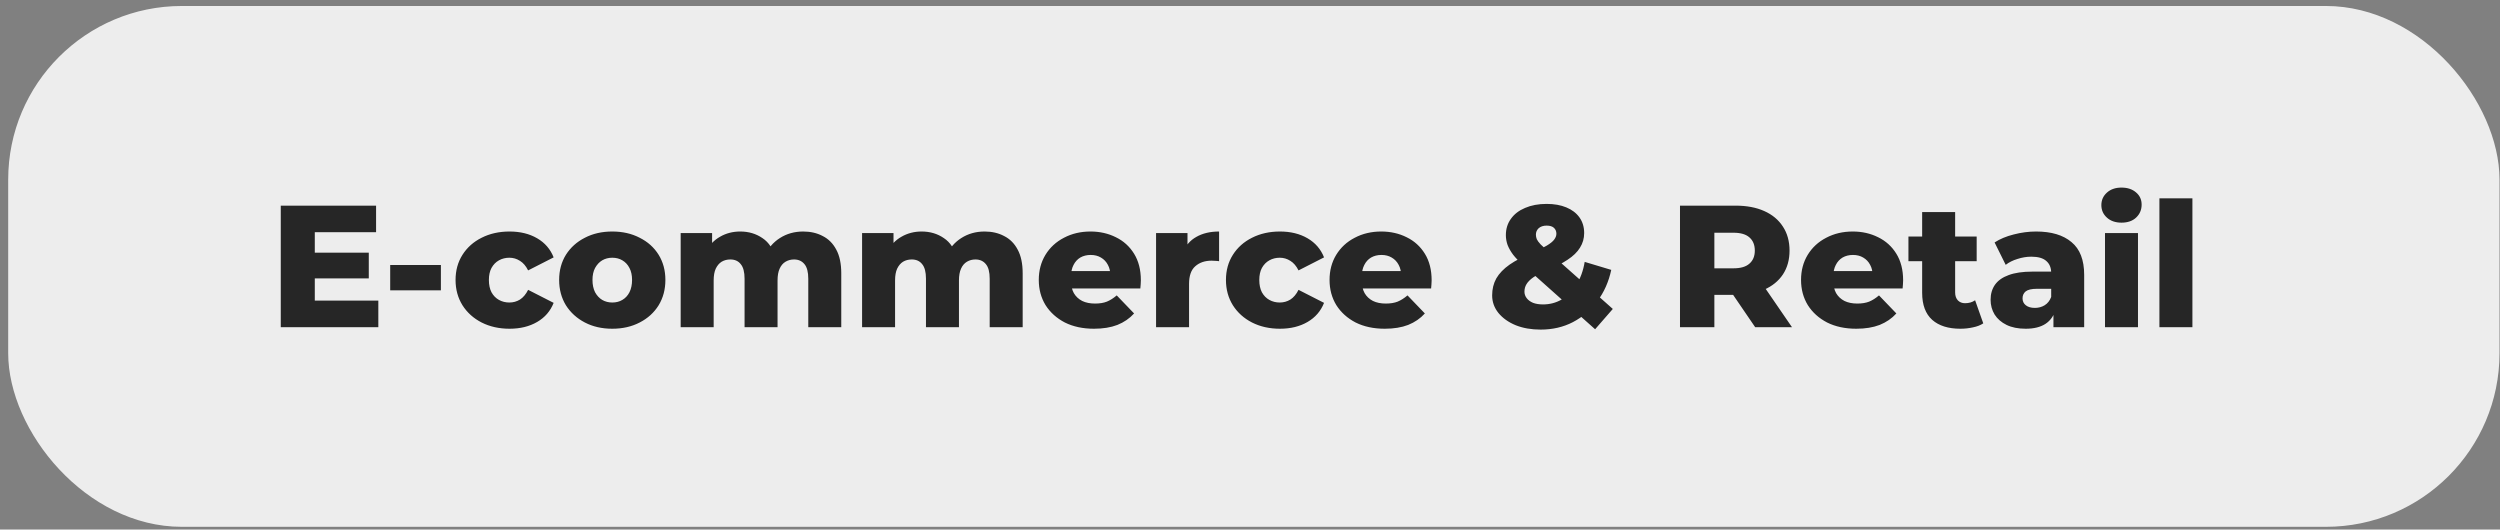 <?xml version="1.0" encoding="UTF-8"?> <svg xmlns="http://www.w3.org/2000/svg" width="288" height="61" viewBox="0 0 288 61" fill="none"><rect x="0" y="0" width="288" height="61" fill="#808080" stroke="none"/><g clip-path="url(#bgblur_0_1474_670_clip_path)" data-figma-skip-parse="true"></g><rect data-figma-bg-blur-radius="6" x="0.944" y="0.69" width="287" height="60" rx="20" fill="#EDEDED"></rect><path d="M35.984 29.11H42.484V32.07H35.984V29.11ZM36.264 34.63H43.584V37.69H32.344V23.69H43.324V26.75H36.264V34.63ZM44.951 33.45V30.53H50.791V33.45H44.951ZM58.7 37.87C57.5 37.87 56.427 37.63 55.48 37.15C54.547 36.67 53.813 36.01 53.28 35.17C52.747 34.317 52.48 33.344 52.48 32.25C52.48 31.157 52.747 30.19 53.28 29.35C53.813 28.51 54.547 27.857 55.48 27.39C56.427 26.91 57.5 26.67 58.7 26.67C59.927 26.67 60.987 26.93 61.88 27.45C62.773 27.97 63.407 28.704 63.78 29.65L60.84 31.15C60.587 30.644 60.273 30.277 59.9 30.05C59.527 29.81 59.12 29.69 58.68 29.69C58.24 29.69 57.84 29.79 57.48 29.99C57.12 30.19 56.833 30.484 56.62 30.87C56.42 31.244 56.32 31.704 56.32 32.25C56.32 32.81 56.42 33.284 56.62 33.67C56.833 34.057 57.12 34.35 57.48 34.55C57.84 34.75 58.24 34.85 58.68 34.85C59.12 34.85 59.527 34.737 59.9 34.51C60.273 34.27 60.587 33.897 60.84 33.39L63.78 34.89C63.407 35.837 62.773 36.57 61.88 37.09C60.987 37.61 59.927 37.87 58.7 37.87ZM70.534 37.87C69.347 37.87 68.293 37.63 67.374 37.15C66.454 36.67 65.727 36.01 65.194 35.17C64.674 34.317 64.413 33.344 64.413 32.25C64.413 31.157 64.674 30.19 65.194 29.35C65.727 28.51 66.454 27.857 67.374 27.39C68.293 26.91 69.347 26.67 70.534 26.67C71.72 26.67 72.773 26.91 73.694 27.39C74.627 27.857 75.353 28.51 75.874 29.35C76.394 30.19 76.653 31.157 76.653 32.25C76.653 33.344 76.394 34.317 75.874 35.17C75.353 36.01 74.627 36.67 73.694 37.15C72.773 37.63 71.72 37.87 70.534 37.87ZM70.534 34.85C70.974 34.85 71.36 34.75 71.694 34.55C72.04 34.35 72.314 34.057 72.513 33.67C72.713 33.27 72.814 32.797 72.814 32.25C72.814 31.704 72.713 31.244 72.513 30.87C72.314 30.484 72.04 30.19 71.694 29.99C71.36 29.79 70.974 29.69 70.534 29.69C70.107 29.69 69.72 29.79 69.374 29.99C69.04 30.19 68.767 30.484 68.553 30.87C68.353 31.244 68.254 31.704 68.254 32.25C68.254 32.797 68.353 33.27 68.553 33.67C68.767 34.057 69.04 34.35 69.374 34.55C69.72 34.75 70.107 34.85 70.534 34.85ZM92.534 26.67C93.374 26.67 94.121 26.844 94.774 27.19C95.441 27.524 95.96 28.044 96.334 28.75C96.721 29.457 96.914 30.37 96.914 31.49V37.69H93.114V32.11C93.114 31.337 92.967 30.777 92.674 30.43C92.38 30.07 91.981 29.89 91.474 29.89C91.114 29.89 90.787 29.977 90.494 30.15C90.201 30.324 89.974 30.59 89.814 30.95C89.654 31.297 89.574 31.75 89.574 32.31V37.69H85.774V32.11C85.774 31.337 85.627 30.777 85.334 30.43C85.054 30.07 84.654 29.89 84.134 29.89C83.76 29.89 83.427 29.977 83.134 30.15C82.854 30.324 82.627 30.59 82.454 30.95C82.294 31.297 82.214 31.75 82.214 32.31V37.69H78.414V26.85H82.034V29.87L81.314 29.01C81.714 28.237 82.26 27.657 82.954 27.27C83.647 26.87 84.421 26.67 85.274 26.67C86.247 26.67 87.1 26.924 87.834 27.43C88.581 27.924 89.081 28.697 89.334 29.75L88.094 29.49C88.481 28.61 89.061 27.924 89.834 27.43C90.621 26.924 91.52 26.67 92.534 26.67ZM113.432 26.67C114.272 26.67 115.019 26.844 115.672 27.19C116.339 27.524 116.859 28.044 117.232 28.75C117.619 29.457 117.812 30.37 117.812 31.49V37.69H114.012V32.11C114.012 31.337 113.866 30.777 113.572 30.43C113.279 30.07 112.879 29.89 112.372 29.89C112.012 29.89 111.686 29.977 111.392 30.15C111.099 30.324 110.872 30.59 110.712 30.95C110.552 31.297 110.472 31.75 110.472 32.31V37.69H106.672V32.11C106.672 31.337 106.526 30.777 106.232 30.43C105.952 30.07 105.552 29.89 105.032 29.89C104.659 29.89 104.326 29.977 104.032 30.15C103.752 30.324 103.526 30.59 103.352 30.95C103.192 31.297 103.112 31.75 103.112 32.31V37.69H99.312V26.85H102.932V29.87L102.212 29.01C102.612 28.237 103.159 27.657 103.852 27.27C104.546 26.87 105.319 26.67 106.172 26.67C107.146 26.67 107.999 26.924 108.732 27.43C109.479 27.924 109.979 28.697 110.232 29.75L108.992 29.49C109.379 28.61 109.959 27.924 110.732 27.43C111.519 26.924 112.419 26.67 113.432 26.67ZM126.027 37.87C124.747 37.87 123.627 37.63 122.667 37.15C121.721 36.657 120.981 35.99 120.447 35.15C119.927 34.297 119.667 33.33 119.667 32.25C119.667 31.17 119.921 30.21 120.427 29.37C120.947 28.517 121.661 27.857 122.567 27.39C123.474 26.91 124.494 26.67 125.627 26.67C126.694 26.67 127.667 26.89 128.547 27.33C129.427 27.757 130.127 28.39 130.647 29.23C131.167 30.07 131.427 31.09 131.427 32.29C131.427 32.424 131.421 32.577 131.407 32.75C131.394 32.924 131.381 33.084 131.367 33.23H122.787V31.23H129.347L127.907 31.79C127.921 31.297 127.827 30.87 127.627 30.51C127.441 30.15 127.174 29.87 126.827 29.67C126.494 29.47 126.101 29.37 125.647 29.37C125.194 29.37 124.794 29.47 124.447 29.67C124.114 29.87 123.854 30.157 123.667 30.53C123.481 30.89 123.387 31.317 123.387 31.81V32.39C123.387 32.924 123.494 33.384 123.707 33.77C123.934 34.157 124.254 34.457 124.667 34.67C125.081 34.87 125.574 34.97 126.147 34.97C126.681 34.97 127.134 34.897 127.507 34.75C127.894 34.59 128.274 34.35 128.647 34.03L130.647 36.11C130.127 36.684 129.487 37.124 128.727 37.43C127.967 37.724 127.067 37.87 126.027 37.87ZM133.179 37.69V26.85H136.799V30.01L136.259 29.11C136.579 28.297 137.099 27.69 137.819 27.29C138.539 26.877 139.413 26.67 140.439 26.67V30.09C140.266 30.064 140.113 30.05 139.979 30.05C139.859 30.037 139.726 30.03 139.579 30.03C138.806 30.03 138.179 30.244 137.699 30.67C137.219 31.084 136.979 31.764 136.979 32.71V37.69H133.179ZM147.45 37.87C146.25 37.87 145.177 37.63 144.23 37.15C143.297 36.67 142.563 36.01 142.03 35.17C141.497 34.317 141.23 33.344 141.23 32.25C141.23 31.157 141.497 30.19 142.03 29.35C142.563 28.51 143.297 27.857 144.23 27.39C145.177 26.91 146.25 26.67 147.45 26.67C148.677 26.67 149.737 26.93 150.63 27.45C151.523 27.97 152.157 28.704 152.53 29.65L149.59 31.15C149.337 30.644 149.023 30.277 148.65 30.05C148.277 29.81 147.87 29.69 147.43 29.69C146.99 29.69 146.59 29.79 146.23 29.99C145.87 30.19 145.583 30.484 145.37 30.87C145.17 31.244 145.07 31.704 145.07 32.25C145.07 32.81 145.17 33.284 145.37 33.67C145.583 34.057 145.87 34.35 146.23 34.55C146.59 34.75 146.99 34.85 147.43 34.85C147.87 34.85 148.277 34.737 148.65 34.51C149.023 34.27 149.337 33.897 149.59 33.39L152.53 34.89C152.157 35.837 151.523 36.57 150.63 37.09C149.737 37.61 148.677 37.87 147.45 37.87ZM159.524 37.87C158.244 37.87 157.124 37.63 156.164 37.15C155.217 36.657 154.477 35.99 153.944 35.15C153.424 34.297 153.164 33.33 153.164 32.25C153.164 31.17 153.417 30.21 153.924 29.37C154.444 28.517 155.157 27.857 156.064 27.39C156.97 26.91 157.99 26.67 159.124 26.67C160.19 26.67 161.164 26.89 162.044 27.33C162.924 27.757 163.624 28.39 164.144 29.23C164.664 30.07 164.924 31.09 164.924 32.29C164.924 32.424 164.917 32.577 164.904 32.75C164.89 32.924 164.877 33.084 164.864 33.23H156.284V31.23H162.844L161.404 31.79C161.417 31.297 161.324 30.87 161.124 30.51C160.937 30.15 160.67 29.87 160.324 29.67C159.99 29.47 159.597 29.37 159.144 29.37C158.69 29.37 158.29 29.47 157.944 29.67C157.61 29.87 157.35 30.157 157.164 30.53C156.977 30.89 156.884 31.317 156.884 31.81V32.39C156.884 32.924 156.99 33.384 157.204 33.77C157.43 34.157 157.75 34.457 158.164 34.67C158.577 34.87 159.07 34.97 159.644 34.97C160.177 34.97 160.63 34.897 161.004 34.75C161.39 34.59 161.77 34.35 162.144 34.03L164.144 36.11C163.624 36.684 162.984 37.124 162.224 37.43C161.464 37.724 160.564 37.87 159.524 37.87ZM177.476 37.97C176.409 37.97 175.456 37.804 174.616 37.47C173.776 37.124 173.109 36.65 172.616 36.05C172.136 35.45 171.896 34.777 171.896 34.03C171.896 33.297 172.056 32.644 172.376 32.07C172.709 31.497 173.216 30.97 173.896 30.49C174.589 30.01 175.469 29.55 176.536 29.11C177.243 28.804 177.796 28.53 178.196 28.29C178.596 28.05 178.876 27.824 179.036 27.61C179.209 27.384 179.296 27.157 179.296 26.93C179.296 26.65 179.203 26.424 179.016 26.25C178.829 26.077 178.549 25.99 178.176 25.99C177.789 25.99 177.483 26.09 177.256 26.29C177.043 26.49 176.936 26.737 176.936 27.03C176.936 27.204 176.969 27.377 177.036 27.55C177.116 27.724 177.263 27.924 177.476 28.15C177.703 28.377 178.016 28.67 178.416 29.03L185.796 35.59L183.756 37.93L175.436 30.51C174.983 30.11 174.609 29.724 174.316 29.35C174.036 28.977 173.823 28.604 173.676 28.23C173.543 27.857 173.476 27.477 173.476 27.09C173.476 26.37 173.669 25.744 174.056 25.21C174.443 24.664 174.989 24.244 175.696 23.95C176.403 23.644 177.229 23.49 178.176 23.49C179.043 23.49 179.796 23.624 180.436 23.89C181.089 24.157 181.596 24.544 181.956 25.05C182.316 25.557 182.496 26.157 182.496 26.85C182.496 27.464 182.336 28.024 182.016 28.53C181.709 29.037 181.229 29.504 180.576 29.93C179.936 30.357 179.116 30.777 178.116 31.19C177.503 31.444 177.009 31.697 176.636 31.95C176.276 32.204 176.016 32.464 175.856 32.73C175.696 32.984 175.616 33.277 175.616 33.61C175.616 33.877 175.703 34.124 175.876 34.35C176.049 34.577 176.296 34.757 176.616 34.89C176.936 35.01 177.316 35.07 177.756 35.07C178.529 35.07 179.243 34.884 179.896 34.51C180.549 34.124 181.109 33.564 181.576 32.83C182.056 32.097 182.383 31.21 182.556 30.17L185.616 31.09C185.323 32.464 184.789 33.664 184.016 34.69C183.256 35.717 182.316 36.524 181.196 37.11C180.089 37.684 178.849 37.97 177.476 37.97ZM193.535 37.69V23.69H199.935C201.215 23.69 202.315 23.897 203.235 24.31C204.169 24.724 204.889 25.324 205.395 26.11C205.902 26.884 206.155 27.804 206.155 28.87C206.155 29.924 205.902 30.837 205.395 31.61C204.889 32.37 204.169 32.957 203.235 33.37C202.315 33.77 201.215 33.97 199.935 33.97H195.735L197.495 32.31V37.69H193.535ZM202.195 37.69L198.715 32.59H202.935L206.435 37.69H202.195ZM197.495 32.73L195.735 30.91H199.695C200.522 30.91 201.135 30.73 201.535 30.37C201.949 30.01 202.155 29.51 202.155 28.87C202.155 28.217 201.949 27.71 201.535 27.35C201.135 26.99 200.522 26.81 199.695 26.81H195.735L197.495 24.99V32.73ZM213.84 37.87C212.56 37.87 211.44 37.63 210.48 37.15C209.533 36.657 208.793 35.99 208.26 35.15C207.74 34.297 207.48 33.33 207.48 32.25C207.48 31.17 207.733 30.21 208.24 29.37C208.76 28.517 209.473 27.857 210.38 27.39C211.287 26.91 212.307 26.67 213.44 26.67C214.507 26.67 215.48 26.89 216.36 27.33C217.24 27.757 217.94 28.39 218.46 29.23C218.98 30.07 219.24 31.09 219.24 32.29C219.24 32.424 219.233 32.577 219.22 32.75C219.207 32.924 219.193 33.084 219.18 33.23H210.6V31.23H217.16L215.72 31.79C215.733 31.297 215.64 30.87 215.44 30.51C215.253 30.15 214.987 29.87 214.64 29.67C214.307 29.47 213.913 29.37 213.46 29.37C213.007 29.37 212.607 29.47 212.26 29.67C211.927 29.87 211.667 30.157 211.48 30.53C211.293 30.89 211.2 31.317 211.2 31.81V32.39C211.2 32.924 211.307 33.384 211.52 33.77C211.747 34.157 212.067 34.457 212.48 34.67C212.893 34.87 213.387 34.97 213.96 34.97C214.493 34.97 214.947 34.897 215.32 34.75C215.707 34.59 216.087 34.35 216.46 34.03L218.46 36.11C217.94 36.684 217.3 37.124 216.54 37.43C215.78 37.724 214.88 37.87 213.84 37.87ZM225.832 37.87C224.445 37.87 223.365 37.53 222.592 36.85C221.819 36.157 221.432 35.117 221.432 33.73V24.43H225.232V33.69C225.232 34.077 225.339 34.384 225.552 34.61C225.765 34.824 226.039 34.93 226.372 34.93C226.825 34.93 227.212 34.817 227.532 34.59L228.472 37.25C228.152 37.464 227.759 37.617 227.292 37.71C226.825 37.817 226.339 37.87 225.832 37.87ZM219.852 30.09V27.25H227.712V30.09H219.852ZM236.557 37.69V35.67L236.297 35.17V31.45C236.297 30.85 236.111 30.39 235.737 30.07C235.377 29.737 234.797 29.57 233.997 29.57C233.477 29.57 232.951 29.657 232.417 29.83C231.884 29.99 231.431 30.217 231.057 30.51L229.777 27.93C230.391 27.53 231.124 27.224 231.977 27.01C232.844 26.784 233.704 26.67 234.557 26.67C236.317 26.67 237.677 27.077 238.637 27.89C239.611 28.69 240.097 29.95 240.097 31.67V37.69H236.557ZM233.357 37.87C232.491 37.87 231.757 37.724 231.157 37.43C230.557 37.137 230.097 36.737 229.777 36.23C229.471 35.724 229.317 35.157 229.317 34.53C229.317 33.864 229.484 33.29 229.817 32.81C230.164 32.317 230.691 31.944 231.397 31.69C232.104 31.424 233.017 31.29 234.137 31.29H236.697V33.27H234.657C234.044 33.27 233.611 33.37 233.357 33.57C233.117 33.77 232.997 34.037 232.997 34.37C232.997 34.704 233.124 34.97 233.377 35.17C233.631 35.37 233.977 35.47 234.417 35.47C234.831 35.47 235.204 35.37 235.537 35.17C235.884 34.957 236.137 34.637 236.297 34.21L236.817 35.61C236.617 36.357 236.224 36.924 235.637 37.31C235.064 37.684 234.304 37.87 233.357 37.87ZM242.496 37.69V26.85H246.296V37.69H242.496ZM244.396 25.65C243.703 25.65 243.143 25.457 242.716 25.07C242.289 24.684 242.076 24.204 242.076 23.63C242.076 23.057 242.289 22.577 242.716 22.19C243.143 21.804 243.703 21.61 244.396 21.61C245.089 21.61 245.649 21.797 246.076 22.17C246.503 22.53 246.716 22.997 246.716 23.57C246.716 24.17 246.503 24.67 246.076 25.07C245.663 25.457 245.103 25.65 244.396 25.65ZM248.765 37.69V22.85H252.565V37.69H248.765Z" fill="#262626"></path><defs><clipPath id="bgblur_0_1474_670_clip_path"><rect x="0.944" y="0.69" width="287" height="60" rx="20"></rect></clipPath></defs></svg> 